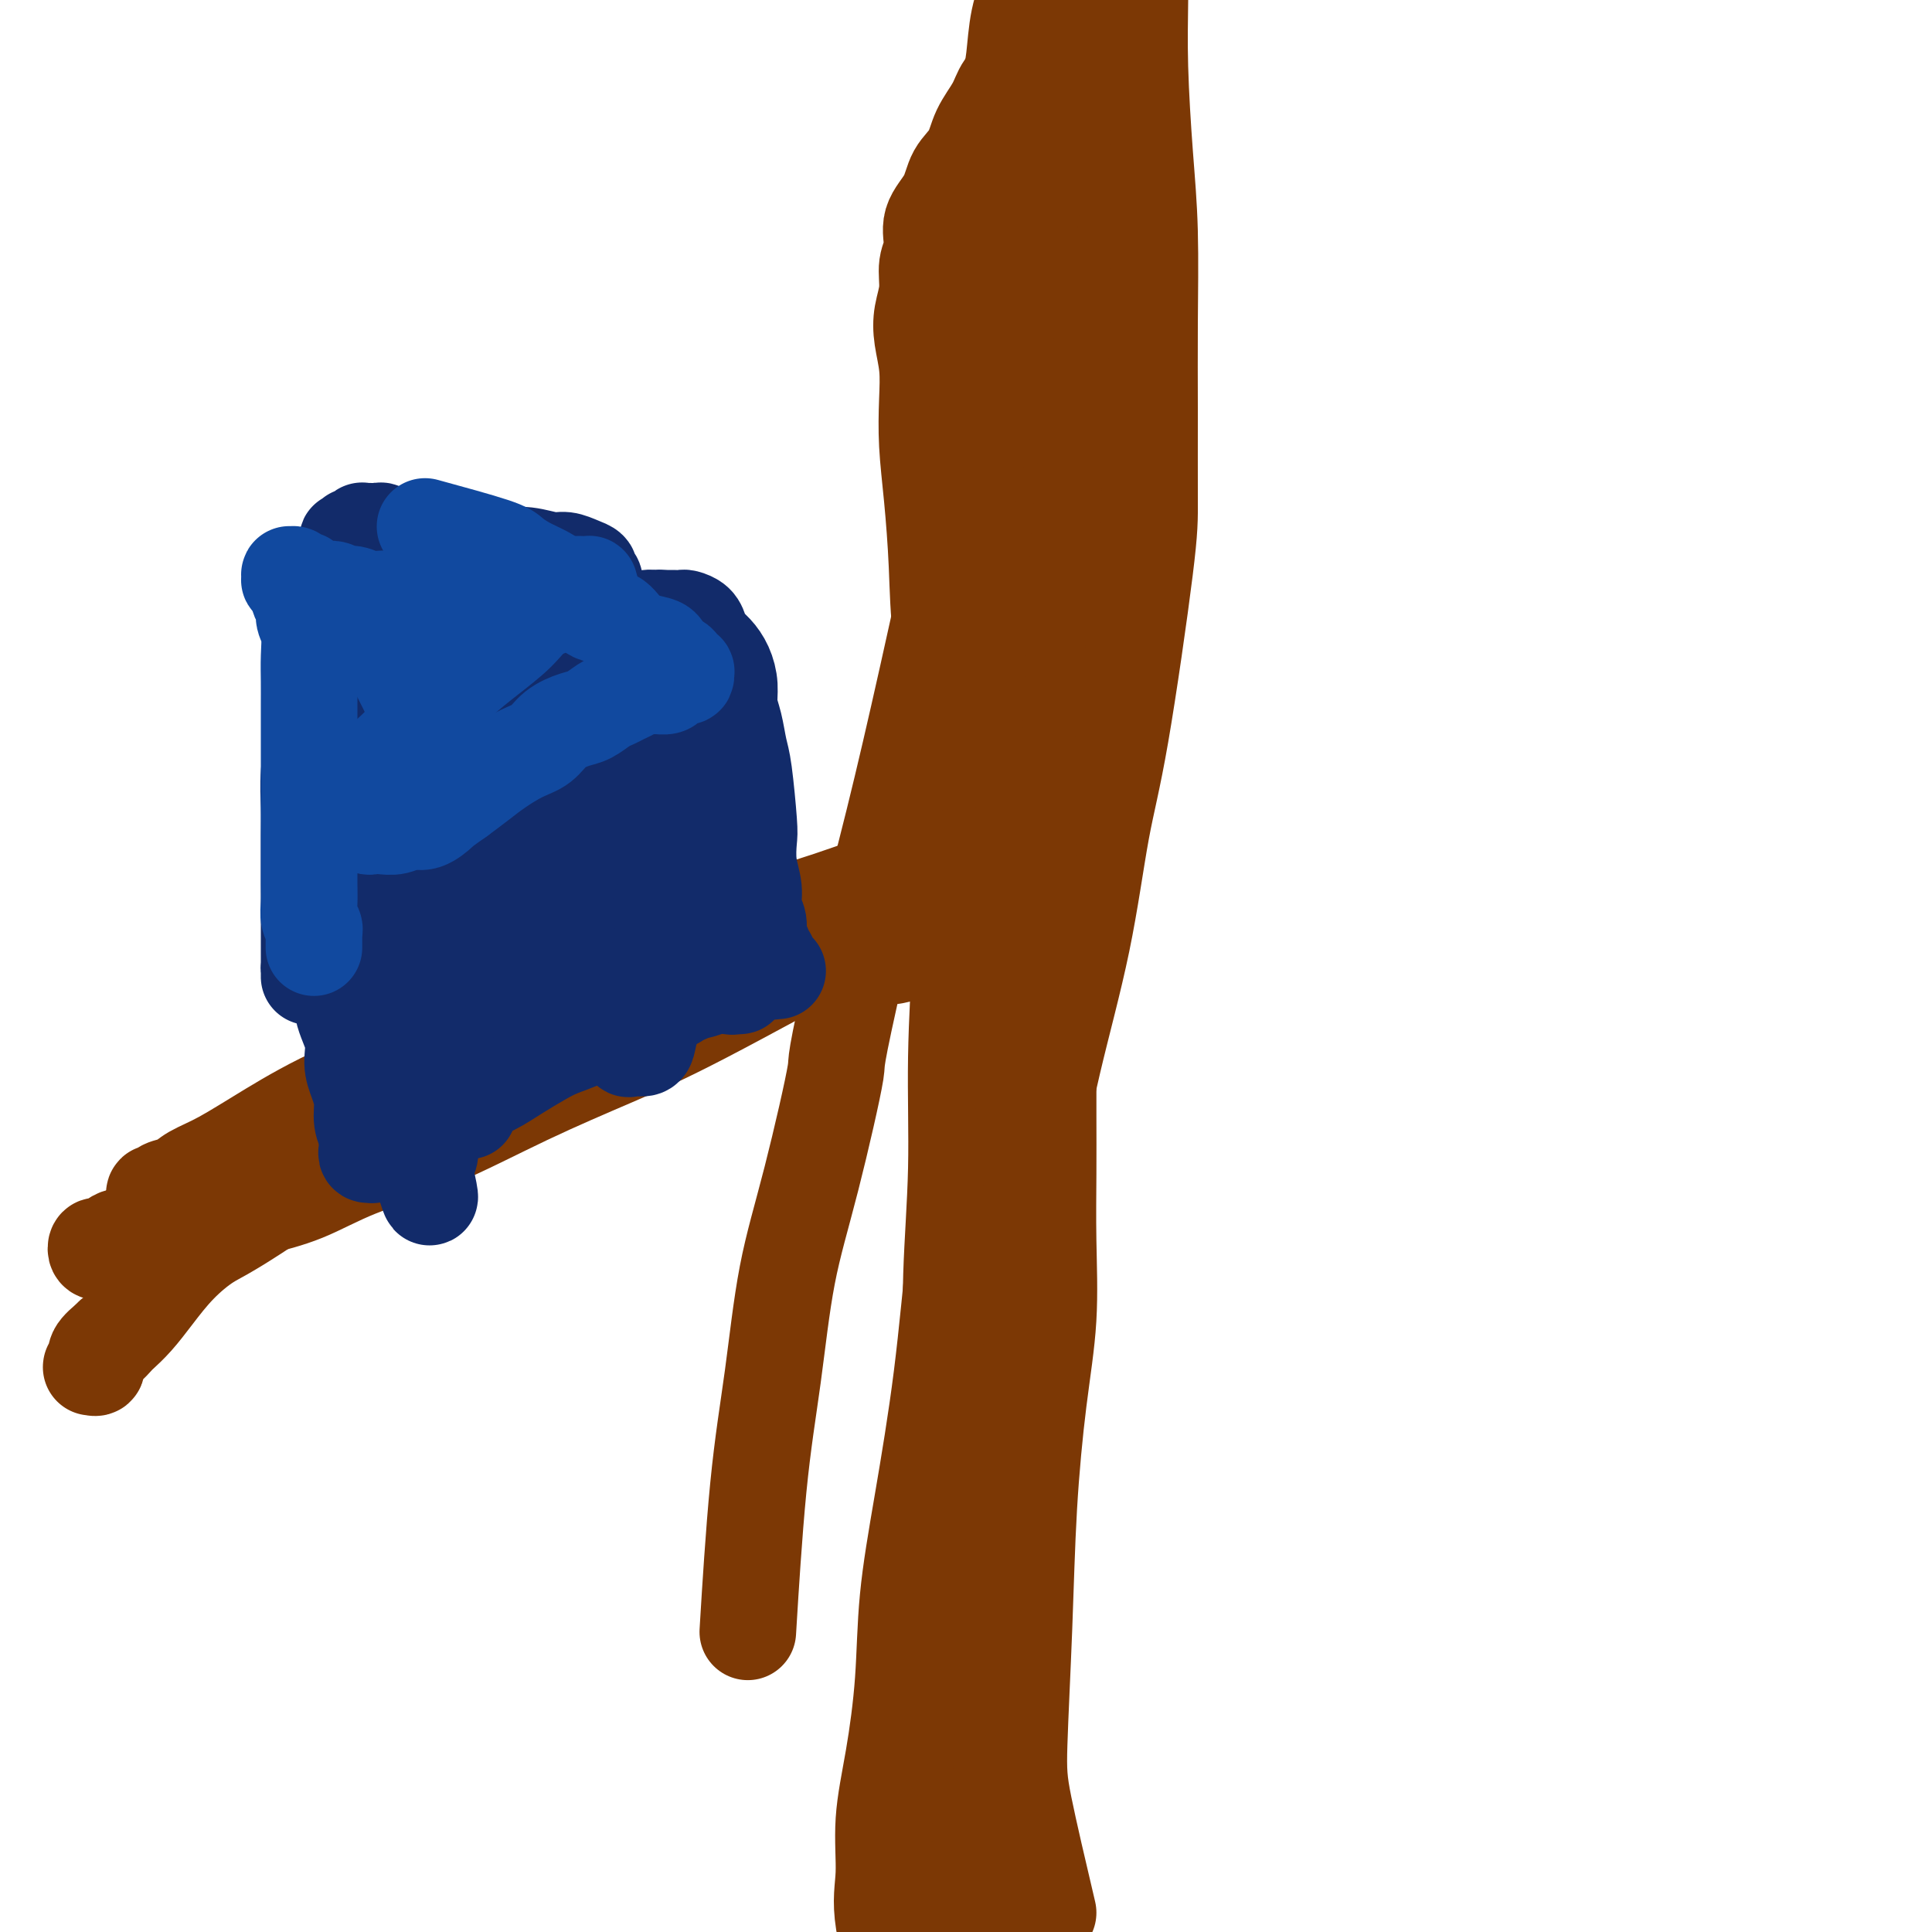<svg viewBox='0 0 400 400' version='1.1' xmlns='http://www.w3.org/2000/svg' xmlns:xlink='http://www.w3.org/1999/xlink'><g fill='none' stroke='#7C3805' stroke-width='20' stroke-linecap='round' stroke-linejoin='round'><path d='M217,396c-1.975,-8.391 -3.949,-16.782 -5,-22c-1.051,-5.218 -1.178,-7.262 -1,-13c0.178,-5.738 0.660,-15.168 1,-24c0.340,-8.832 0.536,-17.064 1,-25c0.464,-7.936 1.196,-15.577 2,-22c0.804,-6.423 1.679,-11.629 2,-17c0.321,-5.371 0.086,-10.906 0,-16c-0.086,-5.094 -0.023,-9.745 0,-14c0.023,-4.255 0.006,-8.112 0,-12c-0.006,-3.888 -0.002,-7.806 0,-12c0.002,-4.194 -0.000,-8.664 0,-13c0.000,-4.336 0.002,-8.538 0,-13c-0.002,-4.462 -0.008,-9.184 0,-14c0.008,-4.816 0.028,-9.725 0,-14c-0.028,-4.275 -0.106,-7.917 0,-12c0.106,-4.083 0.396,-8.607 1,-13c0.604,-4.393 1.524,-8.657 2,-13c0.476,-4.343 0.510,-8.767 1,-13c0.490,-4.233 1.437,-8.274 2,-13c0.563,-4.726 0.741,-10.136 1,-15c0.259,-4.864 0.598,-9.183 1,-13c0.402,-3.817 0.867,-7.133 1,-11c0.133,-3.867 -0.067,-8.284 0,-12c0.067,-3.716 0.399,-6.730 1,-10c0.601,-3.270 1.470,-6.798 2,-10c0.530,-3.202 0.720,-6.080 1,-9c0.280,-2.920 0.648,-5.883 1,-9c0.352,-3.117 0.686,-6.388 1,-9c0.314,-2.612 0.606,-4.564 1,-7c0.394,-2.436 0.890,-5.356 1,-8c0.110,-2.644 -0.167,-5.012 0,-7c0.167,-1.988 0.777,-3.595 1,-5c0.223,-1.405 0.060,-2.609 0,-4c-0.060,-1.391 -0.017,-2.969 0,-4c0.017,-1.031 0.009,-1.516 0,-2'/><path d='M235,-34c2.784,-29.114 0.745,-8.401 0,-1c-0.745,7.401 -0.196,1.488 0,-1c0.196,-2.488 0.038,-1.552 0,-1c-0.038,0.552 0.042,0.720 0,1c-0.042,0.280 -0.207,0.672 0,1c0.207,0.328 0.788,0.593 1,1c0.212,0.407 0.057,0.955 0,2c-0.057,1.045 -0.015,2.587 0,4c0.015,1.413 0.003,2.696 0,4c-0.003,1.304 0.002,2.629 0,5c-0.002,2.371 -0.011,5.790 0,9c0.011,3.210 0.041,6.213 0,10c-0.041,3.787 -0.155,8.358 0,14c0.155,5.642 0.577,12.356 1,18c0.423,5.644 0.846,10.217 1,16c0.154,5.783 0.040,12.775 0,19c-0.040,6.225 -0.005,11.681 0,18c0.005,6.319 -0.019,13.500 0,18c0.019,4.500 0.081,6.321 -1,15c-1.081,8.679 -3.305,24.218 -5,34c-1.695,9.782 -2.860,13.809 -4,20c-1.140,6.191 -2.254,14.547 -4,23c-1.746,8.453 -4.124,17.003 -6,25c-1.876,7.997 -3.250,15.440 -5,23c-1.750,7.560 -3.878,15.236 -5,22c-1.122,6.764 -1.240,12.615 -2,18c-0.760,5.385 -2.163,10.302 -3,14c-0.837,3.698 -1.108,6.177 -1,9c0.108,2.823 0.596,5.992 1,9c0.404,3.008 0.725,5.856 1,9c0.275,3.144 0.504,6.584 1,10c0.496,3.416 1.260,6.808 2,10c0.740,3.192 1.456,6.184 2,9c0.544,2.816 0.916,5.457 1,8c0.084,2.543 -0.121,4.987 0,7c0.121,2.013 0.570,3.593 1,5c0.430,1.407 0.843,2.640 1,4c0.157,1.360 0.057,2.847 0,4c-0.057,1.153 -0.071,1.971 0,3c0.071,1.029 0.226,2.267 0,3c-0.226,0.733 -0.834,0.959 -1,2c-0.166,1.041 0.109,2.896 0,4c-0.109,1.104 -0.603,1.458 -1,2c-0.397,0.542 -0.699,1.271 -1,2'/><path d='M209,397c-0.865,3.199 -1.528,1.198 -2,1c-0.472,-0.198 -0.753,1.409 -1,2c-0.247,0.591 -0.459,0.166 -1,0c-0.541,-0.166 -1.412,-0.074 -2,0c-0.588,0.074 -0.893,0.131 -1,0c-0.107,-0.131 -0.014,-0.450 0,-1c0.014,-0.550 -0.049,-1.332 0,-2c0.049,-0.668 0.210,-1.223 0,-2c-0.210,-0.777 -0.793,-1.777 -1,-3c-0.207,-1.223 -0.040,-2.669 0,-5c0.040,-2.331 -0.046,-5.546 0,-9c0.046,-3.454 0.226,-7.146 1,-17c0.774,-9.854 2.142,-25.871 3,-38c0.858,-12.129 1.204,-20.369 2,-29c0.796,-8.631 2.041,-17.652 3,-26c0.959,-8.348 1.633,-16.021 2,-23c0.367,-6.979 0.428,-13.262 0,-19c-0.428,-5.738 -1.345,-10.932 -2,-16c-0.655,-5.068 -1.048,-10.012 -2,-15c-0.952,-4.988 -2.465,-10.021 -4,-15c-1.535,-4.979 -3.094,-9.902 -4,-15c-0.906,-5.098 -1.161,-10.369 -2,-16c-0.839,-5.631 -2.264,-11.620 -3,-17c-0.736,-5.380 -0.785,-10.149 -1,-15c-0.215,-4.851 -0.597,-9.784 -1,-14c-0.403,-4.216 -0.827,-7.715 -1,-11c-0.173,-3.285 -0.095,-6.355 0,-9c0.095,-2.645 0.206,-4.864 0,-7c-0.206,-2.136 -0.730,-4.187 -1,-6c-0.270,-1.813 -0.285,-3.387 0,-5c0.285,-1.613 0.871,-3.266 1,-5c0.129,-1.734 -0.199,-3.548 0,-5c0.199,-1.452 0.925,-2.540 1,-4c0.075,-1.460 -0.501,-3.292 0,-5c0.501,-1.708 2.077,-3.293 3,-5c0.923,-1.707 1.191,-3.538 2,-5c0.809,-1.462 2.160,-2.555 3,-4c0.840,-1.445 1.170,-3.241 2,-5c0.830,-1.759 2.161,-3.480 3,-5c0.839,-1.520 1.185,-2.839 2,-4c0.815,-1.161 2.098,-2.165 3,-3c0.902,-0.835 1.421,-1.503 2,-2c0.579,-0.497 1.217,-0.824 2,-1c0.783,-0.176 1.711,-0.201 2,0c0.289,0.201 -0.060,0.629 0,1c0.060,0.371 0.530,0.686 1,1'/><path d='M218,14c0.996,0.509 0.985,1.283 1,2c0.015,0.717 0.057,1.377 0,2c-0.057,0.623 -0.211,1.211 0,2c0.211,0.789 0.789,1.781 1,3c0.211,1.219 0.057,2.667 0,4c-0.057,1.333 -0.015,2.552 0,4c0.015,1.448 0.005,3.123 0,5c-0.005,1.877 -0.005,3.954 0,6c0.005,2.046 0.014,4.059 0,6c-0.014,1.941 -0.052,3.808 0,7c0.052,3.192 0.195,7.708 0,12c-0.195,4.292 -0.727,8.359 -1,14c-0.273,5.641 -0.287,12.856 -1,21c-0.713,8.144 -2.126,17.216 -3,25c-0.874,7.784 -1.210,14.280 -2,22c-0.790,7.720 -2.034,16.666 -3,25c-0.966,8.334 -1.654,16.057 -3,25c-1.346,8.943 -3.348,19.105 -5,29c-1.652,9.895 -2.953,19.524 -4,29c-1.047,9.476 -1.841,18.798 -3,28c-1.159,9.202 -2.682,18.284 -4,26c-1.318,7.716 -2.429,14.067 -3,20c-0.571,5.933 -0.602,11.448 -1,17c-0.398,5.552 -1.165,11.142 -2,16c-0.835,4.858 -1.739,8.983 -2,13c-0.261,4.017 0.121,7.925 0,11c-0.121,3.075 -0.745,5.316 0,10c0.745,4.684 2.861,11.812 4,16c1.139,4.188 1.303,5.436 2,7c0.697,1.564 1.927,3.443 3,5c1.073,1.557 1.990,2.792 3,4c1.010,1.208 2.113,2.388 3,3c0.887,0.612 1.558,0.654 2,1c0.442,0.346 0.655,0.996 1,1c0.345,0.004 0.824,-0.637 1,-1c0.176,-0.363 0.051,-0.447 0,-1c-0.051,-0.553 -0.028,-1.576 0,-3c0.028,-1.424 0.061,-3.249 0,-5c-0.061,-1.751 -0.216,-3.426 0,-9c0.216,-5.574 0.802,-15.045 1,-27c0.198,-11.955 0.006,-26.394 0,-39c-0.006,-12.606 0.174,-23.379 1,-34c0.826,-10.621 2.299,-21.090 3,-32c0.701,-10.910 0.629,-22.260 1,-32c0.371,-9.740 1.186,-17.870 2,-26'/><path d='M210,226c1.245,-36.443 -0.141,-23.052 -1,-22c-0.859,1.052 -1.191,-10.237 -2,-18c-0.809,-7.763 -2.096,-12.002 -3,-17c-0.904,-4.998 -1.426,-10.756 -2,-16c-0.574,-5.244 -1.199,-9.975 -2,-15c-0.801,-5.025 -1.777,-10.346 -2,-16c-0.223,-5.654 0.306,-11.642 1,-18c0.694,-6.358 1.552,-13.087 2,-19c0.448,-5.913 0.487,-11.012 1,-16c0.513,-4.988 1.499,-9.866 2,-14c0.501,-4.134 0.516,-7.523 1,-11c0.484,-3.477 1.438,-7.044 2,-10c0.562,-2.956 0.732,-5.303 1,-8c0.268,-2.697 0.635,-5.743 1,-8c0.365,-2.257 0.729,-3.725 1,-6c0.271,-2.275 0.450,-5.357 1,-8c0.550,-2.643 1.471,-4.846 2,-7c0.529,-2.154 0.667,-4.258 1,-6c0.333,-1.742 0.860,-3.120 1,-4c0.140,-0.880 -0.106,-1.261 0,-2c0.106,-0.739 0.564,-1.835 1,-2c0.436,-0.165 0.850,0.600 1,1c0.150,0.400 0.035,0.435 0,1c-0.035,0.565 0.011,1.662 0,3c-0.011,1.338 -0.078,2.919 0,5c0.078,2.081 0.303,4.661 0,8c-0.303,3.339 -1.132,7.437 -2,13c-0.868,5.563 -1.776,12.592 -3,22c-1.224,9.408 -2.766,21.194 -4,31c-1.234,9.806 -2.162,17.633 -3,26c-0.838,8.367 -1.588,17.276 -2,26c-0.412,8.724 -0.488,17.263 -1,26c-0.512,8.737 -1.462,17.671 -2,26c-0.538,8.329 -0.666,16.052 -1,24c-0.334,7.948 -0.875,16.120 -1,24c-0.125,7.880 0.165,15.469 0,23c-0.165,7.531 -0.784,15.004 -1,22c-0.216,6.996 -0.030,13.516 0,20c0.030,6.484 -0.095,12.931 0,19c0.095,6.069 0.409,11.759 1,17c0.591,5.241 1.457,10.034 2,15c0.543,4.966 0.761,10.107 1,15c0.239,4.893 0.497,9.538 1,14c0.503,4.462 1.251,8.740 2,13c0.749,4.260 1.500,8.503 2,12c0.500,3.497 0.750,6.249 1,9'/><path d='M207,398c1.635,12.972 1.223,6.400 1,5c-0.223,-1.400 -0.256,2.370 0,4c0.256,1.630 0.802,1.121 1,1c0.198,-0.121 0.049,0.147 0,0c-0.049,-0.147 0.002,-0.711 0,-1c-0.002,-0.289 -0.058,-0.305 0,-1c0.058,-0.695 0.228,-2.070 0,-3c-0.228,-0.930 -0.855,-1.416 -1,-3c-0.145,-1.584 0.192,-4.265 0,-7c-0.192,-2.735 -0.913,-5.524 -1,-12c-0.087,-6.476 0.458,-16.638 1,-28c0.542,-11.362 1.079,-23.923 2,-35c0.921,-11.077 2.225,-20.668 3,-30c0.775,-9.332 1.021,-18.404 1,-27c-0.021,-8.596 -0.307,-16.716 -1,-24c-0.693,-7.284 -1.791,-13.732 -3,-20c-1.209,-6.268 -2.528,-12.354 -4,-18c-1.472,-5.646 -3.096,-10.851 -4,-16c-0.904,-5.149 -1.087,-10.244 -2,-14c-0.913,-3.756 -2.557,-6.175 -3,-15c-0.443,-8.825 0.314,-24.057 1,-33c0.686,-8.943 1.301,-11.596 2,-16c0.699,-4.404 1.481,-10.560 2,-16c0.519,-5.440 0.776,-10.165 1,-14c0.224,-3.835 0.417,-6.780 1,-10c0.583,-3.220 1.557,-6.715 2,-10c0.443,-3.285 0.356,-6.361 1,-9c0.644,-2.639 2.019,-4.840 3,-7c0.981,-2.160 1.568,-4.278 2,-6c0.432,-1.722 0.708,-3.048 1,-4c0.292,-0.952 0.601,-1.531 1,-2c0.399,-0.469 0.887,-0.829 1,-1c0.113,-0.171 -0.151,-0.154 0,0c0.151,0.154 0.717,0.444 1,1c0.283,0.556 0.285,1.376 0,2c-0.285,0.624 -0.855,1.051 -1,2c-0.145,0.949 0.136,2.418 0,4c-0.136,1.582 -0.690,3.276 -1,5c-0.310,1.724 -0.377,3.479 -1,7c-0.623,3.521 -1.802,8.809 -3,14c-1.198,5.191 -2.415,10.286 -4,17c-1.585,6.714 -3.538,15.047 -6,26c-2.462,10.953 -5.432,24.526 -8,36c-2.568,11.474 -4.734,20.850 -7,30c-2.266,9.150 -4.633,18.075 -7,27'/><path d='M178,197c-5.851,25.619 -4.477,21.666 -5,25c-0.523,3.334 -2.943,13.956 -5,22c-2.057,8.044 -3.753,13.512 -5,20c-1.247,6.488 -2.046,13.997 -3,21c-0.954,7.003 -2.065,13.501 -3,23c-0.935,9.499 -1.696,22.000 -2,27c-0.304,5.000 -0.152,2.500 0,0'/><path d='M215,193c-7.388,1.681 -14.777,3.363 -18,4c-3.223,0.637 -2.282,0.230 -3,0c-0.718,-0.230 -3.096,-0.282 -5,0c-1.904,0.282 -3.334,0.900 -5,1c-1.666,0.100 -3.568,-0.316 -6,0c-2.432,0.316 -5.393,1.365 -9,2c-3.607,0.635 -7.860,0.857 -12,2c-4.140,1.143 -8.169,3.208 -13,5c-4.831,1.792 -10.466,3.310 -16,5c-5.534,1.690 -10.968,3.550 -16,5c-5.032,1.450 -9.663,2.488 -14,4c-4.337,1.512 -8.380,3.497 -12,5c-3.620,1.503 -6.816,2.524 -10,4c-3.184,1.476 -6.354,3.407 -9,5c-2.646,1.593 -4.766,2.846 -7,4c-2.234,1.154 -4.581,2.208 -7,3c-2.419,0.792 -4.909,1.323 -7,2c-2.091,0.677 -3.783,1.502 -5,2c-1.217,0.498 -1.958,0.670 -3,1c-1.042,0.330 -2.385,0.816 -3,1c-0.615,0.184 -0.501,0.064 -1,0c-0.499,-0.064 -1.611,-0.073 -2,0c-0.389,0.073 -0.056,0.228 0,0c0.056,-0.228 -0.164,-0.837 0,-1c0.164,-0.163 0.711,0.121 1,0c0.289,-0.121 0.321,-0.648 1,-1c0.679,-0.352 2.004,-0.531 3,-1c0.996,-0.469 1.663,-1.229 3,-2c1.337,-0.771 3.344,-1.554 6,-3c2.656,-1.446 5.960,-3.556 10,-6c4.040,-2.444 8.815,-5.222 15,-8c6.185,-2.778 13.781,-5.556 21,-9c7.219,-3.444 14.063,-7.556 22,-11c7.937,-3.444 16.969,-6.222 26,-9'/><path d='M140,197c14.986,-6.012 17.952,-6.543 23,-8c5.048,-1.457 12.180,-3.841 18,-6c5.820,-2.159 10.329,-4.095 14,-5c3.671,-0.905 6.505,-0.779 9,-1c2.495,-0.221 4.651,-0.787 6,-1c1.349,-0.213 1.889,-0.071 2,0c0.111,0.071 -0.208,0.071 0,0c0.208,-0.071 0.943,-0.212 1,0c0.057,0.212 -0.565,0.779 -1,1c-0.435,0.221 -0.682,0.097 -1,0c-0.318,-0.097 -0.708,-0.167 -1,0c-0.292,0.167 -0.487,0.570 -1,1c-0.513,0.430 -1.344,0.888 -2,1c-0.656,0.112 -1.137,-0.121 -2,0c-0.863,0.121 -2.107,0.595 -3,1c-0.893,0.405 -1.436,0.739 -2,1c-0.564,0.261 -1.149,0.449 -2,1c-0.851,0.551 -1.967,1.466 -3,2c-1.033,0.534 -1.981,0.686 -3,1c-1.019,0.314 -2.108,0.791 -4,2c-1.892,1.209 -4.586,3.152 -6,4c-1.414,0.848 -1.546,0.603 -8,4c-6.454,3.397 -19.230,10.438 -28,15c-8.770,4.562 -13.535,6.647 -19,9c-5.465,2.353 -11.631,4.976 -18,8c-6.369,3.024 -12.943,6.449 -19,9c-6.057,2.551 -11.599,4.227 -16,6c-4.401,1.773 -7.660,3.645 -11,5c-3.340,1.355 -6.760,2.195 -10,3c-3.240,0.805 -6.300,1.574 -9,2c-2.700,0.426 -5.041,0.509 -7,1c-1.959,0.491 -3.537,1.389 -5,2c-1.463,0.611 -2.812,0.933 -4,1c-1.188,0.067 -2.214,-0.122 -3,0c-0.786,0.122 -1.332,0.555 -2,1c-0.668,0.445 -1.459,0.901 -2,1c-0.541,0.099 -0.833,-0.158 -1,0c-0.167,0.158 -0.207,0.732 0,1c0.207,0.268 0.663,0.229 1,0c0.337,-0.229 0.554,-0.647 1,-1c0.446,-0.353 1.119,-0.641 2,-1c0.881,-0.359 1.968,-0.789 3,-1c1.032,-0.211 2.009,-0.203 4,-1c1.991,-0.797 4.995,-2.398 8,-4'/><path d='M39,251c4.332,-1.868 6.162,-3.036 10,-5c3.838,-1.964 9.682,-4.722 15,-7c5.318,-2.278 10.109,-4.075 16,-7c5.891,-2.925 12.883,-6.978 19,-10c6.117,-3.022 11.358,-5.015 18,-8c6.642,-2.985 14.685,-6.963 21,-10c6.315,-3.037 10.902,-5.133 15,-7c4.098,-1.867 7.707,-3.505 11,-5c3.293,-1.495 6.268,-2.848 9,-4c2.732,-1.152 5.219,-2.102 7,-3c1.781,-0.898 2.854,-1.743 4,-2c1.146,-0.257 2.364,0.075 3,0c0.636,-0.075 0.688,-0.556 1,-1c0.312,-0.444 0.883,-0.852 1,-1c0.117,-0.148 -0.220,-0.037 0,0c0.220,0.037 0.997,-0.001 1,0c0.003,0.001 -0.767,0.041 -1,0c-0.233,-0.041 0.070,-0.164 0,0c-0.070,0.164 -0.513,0.613 -1,1c-0.487,0.387 -1.019,0.712 -2,1c-0.981,0.288 -2.412,0.540 -4,1c-1.588,0.460 -3.333,1.127 -5,2c-1.667,0.873 -3.254,1.950 -6,3c-2.746,1.050 -6.649,2.071 -11,4c-4.351,1.929 -9.149,4.764 -16,8c-6.851,3.236 -15.755,6.871 -24,11c-8.245,4.129 -15.832,8.752 -22,12c-6.168,3.248 -10.918,5.119 -19,10c-8.082,4.881 -19.494,12.770 -26,17c-6.506,4.230 -8.104,4.801 -10,6c-1.896,1.199 -4.090,3.027 -6,5c-1.910,1.973 -3.537,4.090 -5,6c-1.463,1.910 -2.764,3.614 -4,5c-1.236,1.386 -2.407,2.456 -3,3c-0.593,0.544 -0.607,0.562 -1,1c-0.393,0.438 -1.163,1.294 -2,2c-0.837,0.706 -1.741,1.261 -2,2c-0.259,0.739 0.125,1.663 0,2c-0.125,0.337 -0.761,0.088 -1,0c-0.239,-0.088 -0.080,-0.015 0,0c0.080,0.015 0.082,-0.029 0,0c-0.082,0.029 -0.249,0.132 0,0c0.249,-0.132 0.913,-0.497 1,-1c0.087,-0.503 -0.404,-1.144 0,-2c0.404,-0.856 1.702,-1.928 3,-3'/><path d='M23,277c0.500,-0.667 0.250,-0.333 0,0'/></g>
<g fill='none' stroke='#122B6A' stroke-width='20' stroke-linecap='round' stroke-linejoin='round'><path d='M69,173c-0.078,7.464 -0.157,14.929 0,19c0.157,4.071 0.549,4.749 1,6c0.451,1.251 0.961,3.075 1,5c0.039,1.925 -0.392,3.949 0,6c0.392,2.051 1.607,4.127 2,6c0.393,1.873 -0.034,3.542 0,5c0.034,1.458 0.531,2.705 1,4c0.469,1.295 0.910,2.637 1,4c0.090,1.363 -0.172,2.746 0,4c0.172,1.254 0.777,2.378 1,3c0.223,0.622 0.064,0.741 0,1c-0.064,0.259 -0.032,0.659 0,1c0.032,0.341 0.065,0.622 0,1c-0.065,0.378 -0.229,0.852 0,1c0.229,0.148 0.849,-0.030 1,0c0.151,0.030 -0.167,0.268 0,0c0.167,-0.268 0.820,-1.042 1,-1c0.180,0.042 -0.115,0.900 0,1c0.115,0.100 0.638,-0.556 1,-1c0.362,-0.444 0.563,-0.675 1,-1c0.437,-0.325 1.109,-0.745 2,-1c0.891,-0.255 2.001,-0.347 3,-1c0.999,-0.653 1.886,-1.868 3,-3c1.114,-1.132 2.454,-2.180 4,-3c1.546,-0.820 3.297,-1.413 5,-2c1.703,-0.587 3.358,-1.168 5,-2c1.642,-0.832 3.270,-1.914 5,-3c1.730,-1.086 3.561,-2.174 5,-3c1.439,-0.826 2.485,-1.390 4,-2c1.515,-0.610 3.499,-1.267 5,-2c1.501,-0.733 2.520,-1.544 4,-2c1.480,-0.456 3.423,-0.559 5,-1c1.577,-0.441 2.789,-1.221 4,-2'/><path d='M134,210c9.675,-4.676 4.861,-2.366 4,-2c-0.861,0.366 2.230,-1.212 4,-2c1.770,-0.788 2.217,-0.784 3,-1c0.783,-0.216 1.901,-0.650 3,-1c1.099,-0.350 2.178,-0.616 3,-1c0.822,-0.384 1.387,-0.888 2,-1c0.613,-0.112 1.274,0.166 2,0c0.726,-0.166 1.518,-0.777 2,-1c0.482,-0.223 0.656,-0.060 1,0c0.344,0.060 0.859,0.016 1,0c0.141,-0.016 -0.091,-0.003 0,0c0.091,0.003 0.504,-0.003 1,0c0.496,0.003 1.075,0.016 1,0c-0.075,-0.016 -0.805,-0.060 -1,0c-0.195,0.060 0.145,0.223 0,0c-0.145,-0.223 -0.775,-0.833 -1,-1c-0.225,-0.167 -0.045,0.111 0,0c0.045,-0.111 -0.045,-0.609 0,-1c0.045,-0.391 0.223,-0.674 0,-1c-0.223,-0.326 -0.848,-0.694 -1,-1c-0.152,-0.306 0.171,-0.548 0,-1c-0.171,-0.452 -0.834,-1.112 -1,-2c-0.166,-0.888 0.166,-2.003 0,-3c-0.166,-0.997 -0.828,-1.877 -1,-3c-0.172,-1.123 0.147,-2.489 0,-4c-0.147,-1.511 -0.760,-3.169 -1,-5c-0.240,-1.831 -0.105,-3.837 0,-5c0.105,-1.163 0.182,-1.483 0,-4c-0.182,-2.517 -0.623,-7.232 -1,-10c-0.377,-2.768 -0.692,-3.587 -1,-5c-0.308,-1.413 -0.610,-3.418 -1,-5c-0.390,-1.582 -0.868,-2.742 -1,-4c-0.132,-1.258 0.080,-2.616 0,-4c-0.080,-1.384 -0.454,-2.794 -1,-4c-0.546,-1.206 -1.263,-2.208 -2,-3c-0.737,-0.792 -1.492,-1.375 -2,-2c-0.508,-0.625 -0.769,-1.292 -1,-2c-0.231,-0.708 -0.432,-1.458 -1,-2c-0.568,-0.542 -1.503,-0.877 -2,-1c-0.497,-0.123 -0.557,-0.033 -1,0c-0.443,0.033 -1.269,0.009 -2,0c-0.731,-0.009 -1.365,-0.005 -2,0'/><path d='M137,128c-1.197,-0.142 -0.688,0.004 -1,0c-0.312,-0.004 -1.445,-0.157 -2,0c-0.555,0.157 -0.533,0.624 -1,1c-0.467,0.376 -1.423,0.662 -2,1c-0.577,0.338 -0.776,0.727 -1,1c-0.224,0.273 -0.475,0.430 -1,1c-0.525,0.570 -1.325,1.555 -2,2c-0.675,0.445 -1.224,0.352 -2,1c-0.776,0.648 -1.778,2.038 -3,3c-1.222,0.962 -2.663,1.496 -4,2c-1.337,0.504 -2.569,0.976 -4,2c-1.431,1.024 -3.061,2.598 -5,4c-1.939,1.402 -4.188,2.630 -6,4c-1.812,1.370 -3.188,2.881 -5,4c-1.812,1.119 -4.060,1.846 -6,3c-1.940,1.154 -3.573,2.734 -5,4c-1.427,1.266 -2.648,2.219 -4,3c-1.352,0.781 -2.835,1.389 -4,2c-1.165,0.611 -2.014,1.225 -3,2c-0.986,0.775 -2.111,1.710 -3,2c-0.889,0.290 -1.543,-0.066 -2,0c-0.457,0.066 -0.716,0.554 -1,1c-0.284,0.446 -0.594,0.851 -1,1c-0.406,0.149 -0.909,0.043 -1,0c-0.091,-0.043 0.228,-0.023 0,0c-0.228,0.023 -1.004,0.048 -1,0c0.004,-0.048 0.789,-0.168 1,0c0.211,0.168 -0.151,0.624 0,1c0.151,0.376 0.814,0.673 1,1c0.186,0.327 -0.105,0.683 0,1c0.105,0.317 0.604,0.596 1,1c0.396,0.404 0.687,0.934 1,2c0.313,1.066 0.646,2.667 1,4c0.354,1.333 0.729,2.398 1,4c0.271,1.602 0.439,3.739 1,6c0.561,2.261 1.515,4.644 2,7c0.485,2.356 0.501,4.685 1,7c0.499,2.315 1.482,4.615 2,7c0.518,2.385 0.572,4.855 1,7c0.428,2.145 1.229,3.965 2,6c0.771,2.035 1.513,4.286 2,6c0.487,1.714 0.718,2.893 1,4c0.282,1.107 0.614,2.144 1,3c0.386,0.856 0.824,1.530 1,2c0.176,0.470 0.088,0.735 0,1'/><path d='M87,242c3.316,11.027 1.607,3.594 1,1c-0.607,-2.594 -0.111,-0.350 0,0c0.111,0.350 -0.163,-1.192 0,-2c0.163,-0.808 0.762,-0.880 1,-2c0.238,-1.120 0.116,-3.288 0,-5c-0.116,-1.712 -0.227,-2.970 0,-5c0.227,-2.030 0.793,-4.834 1,-7c0.207,-2.166 0.056,-3.695 0,-6c-0.056,-2.305 -0.016,-5.385 0,-8c0.016,-2.615 0.008,-4.766 0,-7c-0.008,-2.234 -0.016,-4.552 0,-7c0.016,-2.448 0.057,-5.027 0,-7c-0.057,-1.973 -0.211,-3.342 0,-5c0.211,-1.658 0.789,-3.606 1,-5c0.211,-1.394 0.057,-2.234 0,-3c-0.057,-0.766 -0.015,-1.459 0,-2c0.015,-0.541 0.004,-0.931 0,-1c-0.004,-0.069 -0.001,0.181 0,0c0.001,-0.181 0.000,-0.793 0,-1c-0.000,-0.207 -0.000,-0.007 0,0c0.000,0.007 -0.000,-0.177 0,0c0.000,0.177 0.000,0.714 0,1c-0.000,0.286 -0.001,0.320 0,1c0.001,0.680 0.003,2.004 0,3c-0.003,0.996 -0.012,1.662 0,3c0.012,1.338 0.045,3.349 0,5c-0.045,1.651 -0.167,2.944 0,5c0.167,2.056 0.622,4.875 1,7c0.378,2.125 0.679,3.556 1,7c0.321,3.444 0.660,8.902 1,12c0.340,3.098 0.679,3.838 1,5c0.321,1.162 0.622,2.746 1,4c0.378,1.254 0.833,2.177 1,3c0.167,0.823 0.045,1.546 0,2c-0.045,0.454 -0.012,0.639 0,1c0.012,0.361 0.004,0.897 0,1c-0.004,0.103 -0.003,-0.226 0,-1c0.003,-0.774 0.007,-1.992 0,-3c-0.007,-1.008 -0.024,-1.806 0,-3c0.024,-1.194 0.089,-2.784 0,-5c-0.089,-2.216 -0.332,-5.058 0,-8c0.332,-2.942 1.238,-5.983 2,-9c0.762,-3.017 1.381,-6.008 2,-9'/><path d='M101,192c1.158,-7.287 2.054,-7.005 3,-9c0.946,-1.995 1.941,-6.268 3,-9c1.059,-2.732 2.182,-3.922 3,-6c0.818,-2.078 1.329,-5.044 2,-7c0.671,-1.956 1.501,-2.904 2,-4c0.499,-1.096 0.669,-2.342 1,-3c0.331,-0.658 0.825,-0.728 1,-1c0.175,-0.272 0.033,-0.746 0,-1c-0.033,-0.254 0.044,-0.288 0,0c-0.044,0.288 -0.208,0.898 0,1c0.208,0.102 0.787,-0.305 1,0c0.213,0.305 0.060,1.321 0,2c-0.060,0.679 -0.027,1.019 0,2c0.027,0.981 0.049,2.602 0,4c-0.049,1.398 -0.168,2.574 0,4c0.168,1.426 0.623,3.101 1,5c0.377,1.899 0.678,4.023 1,6c0.322,1.977 0.666,3.809 1,6c0.334,2.191 0.657,4.743 1,7c0.343,2.257 0.707,4.218 1,6c0.293,1.782 0.517,3.383 1,5c0.483,1.617 1.225,3.250 2,5c0.775,1.750 1.583,3.618 2,5c0.417,1.382 0.444,2.280 1,3c0.556,0.720 1.641,1.264 2,2c0.359,0.736 -0.007,1.666 0,2c0.007,0.334 0.388,0.072 1,0c0.612,-0.072 1.456,0.045 2,0c0.544,-0.045 0.790,-0.252 1,-1c0.210,-0.748 0.386,-2.038 1,-4c0.614,-1.962 1.667,-4.596 2,-7c0.333,-2.404 -0.055,-4.578 0,-7c0.055,-2.422 0.555,-5.094 1,-8c0.445,-2.906 0.837,-6.048 1,-9c0.163,-2.952 0.096,-5.715 0,-8c-0.096,-2.285 -0.222,-4.092 0,-6c0.222,-1.908 0.792,-3.915 1,-6c0.208,-2.085 0.056,-4.247 0,-6c-0.056,-1.753 -0.015,-3.097 0,-4c0.015,-0.903 0.004,-1.363 0,-2c-0.004,-0.637 -0.001,-1.450 0,-2c0.001,-0.550 0.000,-0.838 0,-1c-0.000,-0.162 -0.000,-0.197 0,0c0.000,0.197 0.000,0.628 0,1c-0.000,0.372 -0.000,0.686 0,1'/><path d='M140,148c0.460,-8.688 0.111,-1.910 0,1c-0.111,2.910 0.017,1.950 0,2c-0.017,0.050 -0.177,1.110 0,2c0.177,0.890 0.693,1.612 1,3c0.307,1.388 0.404,3.444 1,5c0.596,1.556 1.690,2.614 2,4c0.310,1.386 -0.162,3.101 0,5c0.162,1.899 0.960,3.982 2,6c1.040,2.018 2.321,3.973 3,6c0.679,2.027 0.757,4.128 1,6c0.243,1.872 0.653,3.514 1,5c0.347,1.486 0.631,2.814 1,4c0.369,1.186 0.823,2.229 1,3c0.177,0.771 0.077,1.269 0,2c-0.077,0.731 -0.132,1.696 0,2c0.132,0.304 0.450,-0.054 0,0c-0.450,0.054 -1.668,0.521 -2,0c-0.332,-0.521 0.223,-2.028 0,-3c-0.223,-0.972 -1.225,-1.409 -2,-3c-0.775,-1.591 -1.322,-4.338 -2,-7c-0.678,-2.662 -1.487,-5.240 -2,-8c-0.513,-2.760 -0.729,-5.702 -1,-9c-0.271,-3.298 -0.599,-6.953 -1,-10c-0.401,-3.047 -0.877,-5.485 -1,-8c-0.123,-2.515 0.108,-5.106 0,-7c-0.108,-1.894 -0.553,-3.090 -1,-4c-0.447,-0.910 -0.896,-1.534 -1,-2c-0.104,-0.466 0.138,-0.773 0,-1c-0.138,-0.227 -0.655,-0.375 -1,0c-0.345,0.375 -0.520,1.273 -1,2c-0.480,0.727 -1.267,1.284 -2,2c-0.733,0.716 -1.412,1.590 -2,3c-0.588,1.410 -1.084,3.354 -2,5c-0.916,1.646 -2.251,2.992 -3,5c-0.749,2.008 -0.911,4.679 -2,7c-1.089,2.321 -3.103,4.294 -4,6c-0.897,1.706 -0.675,3.146 -1,5c-0.325,1.854 -1.197,4.124 -2,6c-0.803,1.876 -1.536,3.360 -2,5c-0.464,1.640 -0.660,3.436 -1,5c-0.340,1.564 -0.826,2.894 -1,4c-0.174,1.106 -0.036,1.987 0,3c0.036,1.013 -0.029,2.157 0,3c0.029,0.843 0.151,1.384 0,2c-0.151,0.616 -0.576,1.308 -1,2'/><path d='M115,207c-1.254,5.403 -0.389,1.410 0,0c0.389,-1.410 0.302,-0.238 0,0c-0.302,0.238 -0.817,-0.456 -1,-1c-0.183,-0.544 -0.032,-0.936 0,-2c0.032,-1.064 -0.053,-2.801 0,-5c0.053,-2.199 0.245,-4.861 1,-8c0.755,-3.139 2.075,-6.753 3,-10c0.925,-3.247 1.456,-6.125 2,-10c0.544,-3.875 1.102,-8.747 2,-13c0.898,-4.253 2.135,-7.886 3,-11c0.865,-3.114 1.357,-5.710 2,-8c0.643,-2.290 1.436,-4.275 2,-6c0.564,-1.725 0.898,-3.192 1,-4c0.102,-0.808 -0.027,-0.958 0,-1c0.027,-0.042 0.212,0.025 0,0c-0.212,-0.025 -0.819,-0.143 -1,0c-0.181,0.143 0.066,0.545 0,1c-0.066,0.455 -0.444,0.961 -1,2c-0.556,1.039 -1.291,2.609 -2,4c-0.709,1.391 -1.391,2.602 -2,4c-0.609,1.398 -1.146,2.983 -2,5c-0.854,2.017 -2.025,4.467 -3,7c-0.975,2.533 -1.753,5.149 -3,8c-1.247,2.851 -2.964,5.939 -4,9c-1.036,3.061 -1.392,6.097 -2,9c-0.608,2.903 -1.468,5.674 -2,8c-0.532,2.326 -0.735,4.205 -1,6c-0.265,1.795 -0.593,3.504 -1,5c-0.407,1.496 -0.894,2.779 -1,4c-0.106,1.221 0.167,2.379 0,3c-0.167,0.621 -0.776,0.706 -1,1c-0.224,0.294 -0.064,0.798 0,1c0.064,0.202 0.032,0.101 0,0'/><path d='M122,135c-4.771,-4.449 -9.542,-8.898 -12,-11c-2.458,-2.102 -2.602,-1.859 -3,-2c-0.398,-0.141 -1.050,-0.668 -2,-1c-0.950,-0.332 -2.198,-0.470 -3,-1c-0.802,-0.530 -1.159,-1.452 -2,-2c-0.841,-0.548 -2.165,-0.720 -3,-1c-0.835,-0.280 -1.182,-0.666 -2,-1c-0.818,-0.334 -2.105,-0.615 -3,-1c-0.895,-0.385 -1.396,-0.873 -2,-1c-0.604,-0.127 -1.312,0.105 -2,0c-0.688,-0.105 -1.355,-0.549 -2,-1c-0.645,-0.451 -1.268,-0.909 -2,-1c-0.732,-0.091 -1.572,0.186 -2,0c-0.428,-0.186 -0.443,-0.834 -1,-1c-0.557,-0.166 -1.654,0.152 -2,0c-0.346,-0.152 0.061,-0.772 0,-1c-0.061,-0.228 -0.590,-0.062 -1,0c-0.410,0.062 -0.701,0.021 -1,0c-0.299,-0.021 -0.606,-0.021 -1,0c-0.394,0.021 -0.875,0.062 -1,0c-0.125,-0.062 0.106,-0.226 0,0c-0.106,0.226 -0.551,0.843 -1,1c-0.449,0.157 -0.904,-0.147 -1,0c-0.096,0.147 0.167,0.747 0,1c-0.167,0.253 -0.763,0.161 -1,0c-0.237,-0.161 -0.115,-0.392 0,0c0.115,0.392 0.224,1.407 0,2c-0.224,0.593 -0.782,0.762 -1,1c-0.218,0.238 -0.096,0.543 0,1c0.096,0.457 0.166,1.065 0,2c-0.166,0.935 -0.569,2.197 -1,3c-0.431,0.803 -0.889,1.146 -1,2c-0.111,0.854 0.125,2.219 0,4c-0.125,1.781 -0.611,3.980 -1,6c-0.389,2.020 -0.683,3.863 -1,6c-0.317,2.137 -0.659,4.569 -1,7'/><path d='M66,146c-0.939,6.050 -0.788,5.674 -1,7c-0.212,1.326 -0.789,4.353 -1,7c-0.211,2.647 -0.057,4.915 0,7c0.057,2.085 0.015,3.988 0,6c-0.015,2.012 -0.004,4.132 0,6c0.004,1.868 0.001,3.483 0,5c-0.001,1.517 -0.000,2.935 0,4c0.000,1.065 0.000,1.776 0,3c-0.000,1.224 -0.000,2.962 0,4c0.000,1.038 -0.000,1.375 0,2c0.000,0.625 0.000,1.538 0,2c-0.000,0.462 -0.001,0.474 0,1c0.001,0.526 0.002,1.565 0,2c-0.002,0.435 -0.009,0.264 0,0c0.009,-0.264 0.033,-0.622 0,-1c-0.033,-0.378 -0.122,-0.776 0,-1c0.122,-0.224 0.454,-0.275 1,-1c0.546,-0.725 1.307,-2.125 2,-3c0.693,-0.875 1.318,-1.226 2,-2c0.682,-0.774 1.420,-1.970 2,-3c0.580,-1.030 1.001,-1.894 2,-3c0.999,-1.106 2.575,-2.455 4,-4c1.425,-1.545 2.698,-3.287 4,-5c1.302,-1.713 2.634,-3.396 4,-5c1.366,-1.604 2.766,-3.128 4,-5c1.234,-1.872 2.301,-4.091 4,-6c1.699,-1.909 4.030,-3.507 6,-5c1.970,-1.493 3.580,-2.880 5,-4c1.420,-1.120 2.649,-1.973 4,-3c1.351,-1.027 2.823,-2.228 4,-3c1.177,-0.772 2.059,-1.114 3,-2c0.941,-0.886 1.942,-2.318 3,-3c1.058,-0.682 2.172,-0.616 3,-1c0.828,-0.384 1.370,-1.217 2,-2c0.630,-0.783 1.350,-1.515 2,-2c0.650,-0.485 1.232,-0.722 2,-1c0.768,-0.278 1.723,-0.596 2,-1c0.277,-0.404 -0.125,-0.892 0,-1c0.125,-0.108 0.777,0.164 1,0c0.223,-0.164 0.019,-0.766 0,-1c-0.019,-0.234 0.149,-0.102 0,0c-0.149,0.102 -0.614,0.172 -1,0c-0.386,-0.172 -0.693,-0.586 -1,-1'/><path d='M128,133c-0.222,-0.482 -0.278,-0.186 -1,0c-0.722,0.186 -2.112,0.261 -3,0c-0.888,-0.261 -1.274,-0.858 -2,-1c-0.726,-0.142 -1.791,0.169 -3,0c-1.209,-0.169 -2.563,-0.820 -4,-1c-1.437,-0.180 -2.958,0.111 -4,0c-1.042,-0.111 -1.605,-0.625 -3,-1c-1.395,-0.375 -3.621,-0.610 -5,-1c-1.379,-0.390 -1.910,-0.933 -3,-1c-1.090,-0.067 -2.737,0.343 -4,0c-1.263,-0.343 -2.142,-1.439 -3,-2c-0.858,-0.561 -1.696,-0.588 -3,-1c-1.304,-0.412 -3.074,-1.209 -4,-2c-0.926,-0.791 -1.008,-1.578 -2,-2c-0.992,-0.422 -2.895,-0.481 -4,-1c-1.105,-0.519 -1.411,-1.499 -2,-2c-0.589,-0.501 -1.461,-0.522 -2,-1c-0.539,-0.478 -0.745,-1.411 -1,-2c-0.255,-0.589 -0.560,-0.834 -1,-1c-0.440,-0.166 -1.016,-0.255 -1,0c0.016,0.255 0.622,0.853 1,1c0.378,0.147 0.527,-0.157 1,0c0.473,0.157 1.270,0.774 2,1c0.730,0.226 1.395,0.062 2,0c0.605,-0.062 1.152,-0.020 2,0c0.848,0.020 1.996,0.020 3,0c1.004,-0.020 1.863,-0.059 3,0c1.137,0.059 2.552,0.216 4,0c1.448,-0.216 2.929,-0.805 5,-1c2.071,-0.195 4.732,0.003 7,0c2.268,-0.003 4.142,-0.208 6,0c1.858,0.208 3.698,0.829 5,1c1.302,0.171 2.066,-0.109 3,0c0.934,0.109 2.040,0.607 3,1c0.960,0.393 1.775,0.683 2,1c0.225,0.317 -0.139,0.662 0,1c0.139,0.338 0.779,0.668 1,1c0.221,0.332 0.021,0.665 0,1c-0.021,0.335 0.138,0.671 0,1c-0.138,0.329 -0.572,0.652 -1,1c-0.428,0.348 -0.849,0.720 -2,1c-1.151,0.280 -3.030,0.467 -4,1c-0.970,0.533 -1.030,1.413 -2,2c-0.970,0.587 -2.848,0.882 -4,1c-1.152,0.118 -1.576,0.059 -2,0'/><path d='M108,128c-2.379,1.041 -2.326,1.645 -3,2c-0.674,0.355 -2.076,0.461 -3,1c-0.924,0.539 -1.369,1.512 -2,2c-0.631,0.488 -1.448,0.493 -2,1c-0.552,0.507 -0.839,1.517 -1,2c-0.161,0.483 -0.197,0.438 -1,2c-0.803,1.562 -2.372,4.732 -3,6c-0.628,1.268 -0.314,0.634 0,0'/></g>
<g fill='none' stroke='#11499F' stroke-width='20' stroke-linecap='round' stroke-linejoin='round'><path d='M88,109c5.527,1.512 11.054,3.023 14,4c2.946,0.977 3.310,1.419 4,2c0.690,0.581 1.706,1.301 3,2c1.294,0.699 2.867,1.376 4,2c1.133,0.624 1.824,1.196 3,2c1.176,0.804 2.835,1.840 4,3c1.165,1.160 1.836,2.442 3,3c1.164,0.558 2.822,0.391 4,1c1.178,0.609 1.878,1.995 3,3c1.122,1.005 2.668,1.631 4,2c1.332,0.369 2.452,0.481 3,1c0.548,0.519 0.525,1.444 1,2c0.475,0.556 1.448,0.741 2,1c0.552,0.259 0.682,0.590 1,1c0.318,0.410 0.824,0.897 1,1c0.176,0.103 0.021,-0.179 0,0c-0.021,0.179 0.093,0.818 0,1c-0.093,0.182 -0.391,-0.095 -1,0c-0.609,0.095 -1.528,0.560 -2,1c-0.472,0.440 -0.497,0.853 -1,1c-0.503,0.147 -1.486,0.028 -2,0c-0.514,-0.028 -0.561,0.034 -1,0c-0.439,-0.034 -1.272,-0.165 -2,0c-0.728,0.165 -1.353,0.625 -2,1c-0.647,0.375 -1.316,0.663 -2,1c-0.684,0.337 -1.383,0.722 -2,1c-0.617,0.278 -1.151,0.449 -2,1c-0.849,0.551 -2.014,1.484 -3,2c-0.986,0.516 -1.793,0.617 -3,1c-1.207,0.383 -2.815,1.050 -4,2c-1.185,0.950 -1.947,2.183 -3,3c-1.053,0.817 -2.396,1.219 -4,2c-1.604,0.781 -3.470,1.941 -5,3c-1.530,1.059 -2.723,2.017 -4,3c-1.277,0.983 -2.639,1.992 -4,3'/><path d='M95,165c-3.857,2.720 -3.498,2.519 -4,3c-0.502,0.481 -1.865,1.645 -3,2c-1.135,0.355 -2.043,-0.100 -3,0c-0.957,0.100 -1.962,0.755 -3,1c-1.038,0.245 -2.109,0.079 -3,0c-0.891,-0.079 -1.600,-0.073 -2,0c-0.400,0.073 -0.489,0.213 -1,0c-0.511,-0.213 -1.444,-0.778 -2,-1c-0.556,-0.222 -0.734,-0.100 -1,0c-0.266,0.100 -0.618,0.177 -1,0c-0.382,-0.177 -0.794,-0.610 -1,-1c-0.206,-0.390 -0.207,-0.738 0,-1c0.207,-0.262 0.622,-0.440 1,-1c0.378,-0.560 0.719,-1.504 1,-2c0.281,-0.496 0.501,-0.544 1,-1c0.499,-0.456 1.277,-1.322 2,-2c0.723,-0.678 1.392,-1.170 2,-2c0.608,-0.830 1.154,-1.999 2,-3c0.846,-1.001 1.992,-1.834 3,-3c1.008,-1.166 1.880,-2.663 3,-4c1.120,-1.337 2.490,-2.512 4,-4c1.510,-1.488 3.160,-3.290 5,-5c1.840,-1.710 3.868,-3.330 6,-5c2.132,-1.670 4.367,-3.390 6,-5c1.633,-1.610 2.665,-3.111 4,-4c1.335,-0.889 2.975,-1.166 4,-2c1.025,-0.834 1.437,-2.224 2,-3c0.563,-0.776 1.277,-0.937 2,-1c0.723,-0.063 1.455,-0.027 2,0c0.545,0.027 0.904,0.045 1,0c0.096,-0.045 -0.071,-0.152 0,0c0.071,0.152 0.380,0.562 0,1c-0.380,0.438 -1.448,0.903 -2,1c-0.552,0.097 -0.588,-0.174 -1,0c-0.412,0.174 -1.202,0.793 -2,1c-0.798,0.207 -1.606,0.003 -2,0c-0.394,-0.003 -0.375,0.195 -1,0c-0.625,-0.195 -1.896,-0.784 -3,-1c-1.104,-0.216 -2.042,-0.059 -3,0c-0.958,0.059 -1.936,0.019 -3,0c-1.064,-0.019 -2.213,-0.019 -3,0c-0.787,0.019 -1.211,0.057 -2,0c-0.789,-0.057 -1.943,-0.208 -3,0c-1.057,0.208 -2.016,0.774 -3,1c-0.984,0.226 -1.992,0.113 -3,0'/><path d='M91,124c-5.233,0.464 -3.316,0.126 -3,0c0.316,-0.126 -0.969,-0.038 -2,0c-1.031,0.038 -1.810,0.025 -3,0c-1.190,-0.025 -2.793,-0.063 -4,0c-1.207,0.063 -2.018,0.228 -3,0c-0.982,-0.228 -2.137,-0.848 -3,-1c-0.863,-0.152 -1.436,0.166 -2,0c-0.564,-0.166 -1.121,-0.814 -2,-1c-0.879,-0.186 -2.081,0.090 -3,0c-0.919,-0.090 -1.557,-0.546 -2,-1c-0.443,-0.454 -0.693,-0.907 -1,-1c-0.307,-0.093 -0.670,0.175 -1,0c-0.330,-0.175 -0.625,-0.793 -1,-1c-0.375,-0.207 -0.829,-0.002 -1,0c-0.171,0.002 -0.057,-0.200 0,0c0.057,0.200 0.058,0.802 0,1c-0.058,0.198 -0.174,-0.008 0,0c0.174,0.008 0.639,0.230 1,1c0.361,0.770 0.619,2.088 1,3c0.381,0.912 0.887,1.418 1,2c0.113,0.582 -0.166,1.239 0,2c0.166,0.761 0.776,1.627 1,3c0.224,1.373 0.060,3.253 0,5c-0.060,1.747 -0.016,3.361 0,5c0.016,1.639 0.004,3.301 0,5c-0.004,1.699 -0.001,3.433 0,5c0.001,1.567 0.000,2.968 0,5c-0.000,2.032 -0.000,4.696 0,7c0.000,2.304 0.000,4.248 0,6c-0.000,1.752 -0.001,3.312 0,5c0.001,1.688 0.004,3.502 0,5c-0.004,1.498 -0.015,2.678 0,4c0.015,1.322 0.057,2.787 0,4c-0.057,1.213 -0.211,2.175 0,3c0.211,0.825 0.789,1.514 1,2c0.211,0.486 0.057,0.769 0,1c-0.057,0.231 -0.015,0.408 0,1c0.015,0.592 0.004,1.598 0,2c-0.004,0.402 -0.002,0.201 0,0'/><path d='M77,128c4.167,8.333 8.333,16.667 10,20c1.667,3.333 0.833,1.667 0,0'/></g>
</svg>